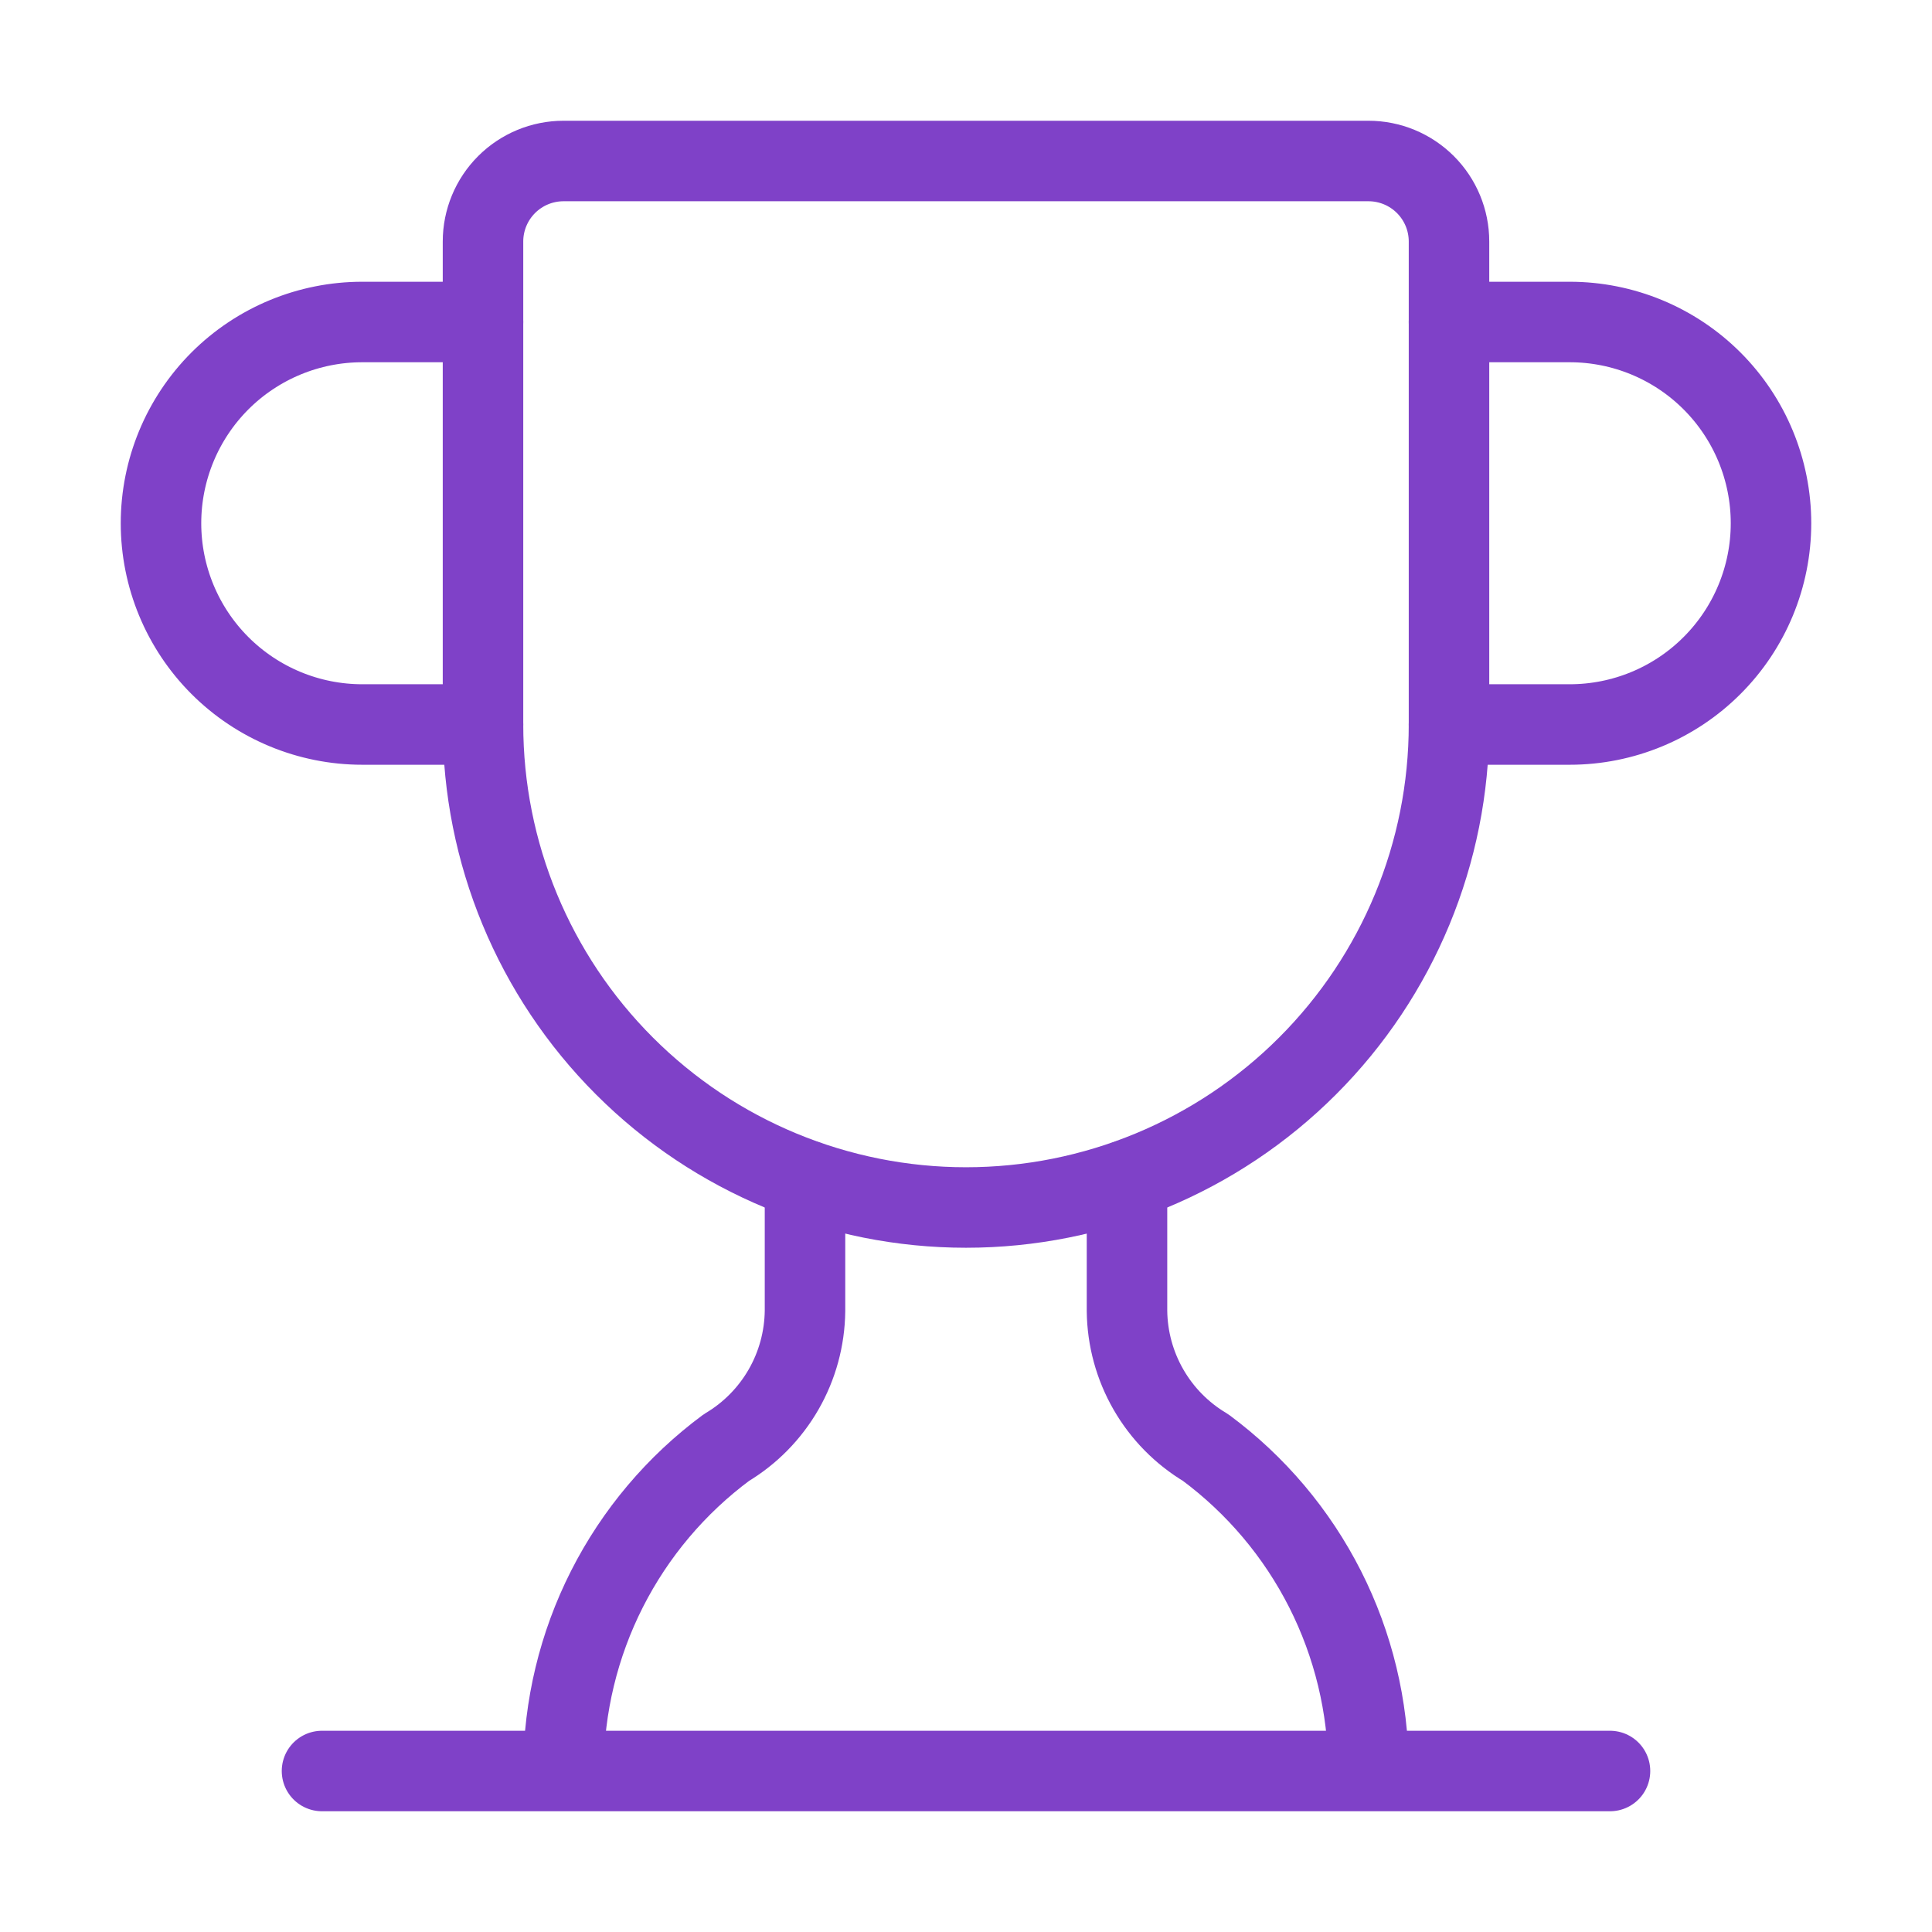 <?xml version="1.0" encoding="UTF-8"?>
<svg xmlns="http://www.w3.org/2000/svg" width="48" height="48" viewBox="0 0 48 48" fill="none">
  <path d="M20 29.32V32.572C19.992 33.257 19.809 33.929 19.467 34.523C19.125 35.117 18.637 35.613 18.048 35.964C16.798 36.89 15.782 38.094 15.079 39.481C14.376 40.869 14.007 42.401 14 43.956" stroke="#7F41C8" stroke-width="2" stroke-linecap="round" stroke-linejoin="round"></path>
  <path d="M28 29.32V32.572C28.008 33.257 28.191 33.929 28.533 34.523C28.875 35.117 29.363 35.613 29.952 35.964C31.202 36.89 32.218 38.094 32.921 39.481C33.624 40.869 33.993 42.401 34 43.956" stroke="#7F41C8" stroke-width="2" stroke-linecap="round" stroke-linejoin="round"></path>
  <path d="M36 18H39C40.326 18 41.598 17.473 42.535 16.535C43.473 15.598 44 14.326 44 13C44 11.674 43.473 10.402 42.535 9.464C41.598 8.527 40.326 8 39 8H36" stroke="#7F41C8" stroke-width="2" stroke-linecap="round" stroke-linejoin="round"></path>
  <path d="M8 44H40" stroke="#7F41C8" stroke-width="2" stroke-linecap="round" stroke-linejoin="round"></path>
  <path d="M12 18C12 21.183 13.264 24.235 15.515 26.485C17.765 28.736 20.817 30 24 30C27.183 30 30.235 28.736 32.485 26.485C34.736 24.235 36 21.183 36 18V6C36 5.47 35.789 4.961 35.414 4.586C35.039 4.211 34.53 4 34 4H14C13.47 4 12.961 4.211 12.586 4.586C12.211 4.961 12 5.47 12 6V18Z" stroke="#7F41C8" stroke-width="2" stroke-linecap="round" stroke-linejoin="round"></path>
  <path d="M12 18H9C7.674 18 6.402 17.473 5.464 16.535C4.527 15.598 4 14.326 4 13C4 11.674 4.527 10.402 5.464 9.464C6.402 8.527 7.674 8 9 8H12" stroke="#7F41C8" stroke-width="2" stroke-linecap="round" stroke-linejoin="round"></path>
</svg>

